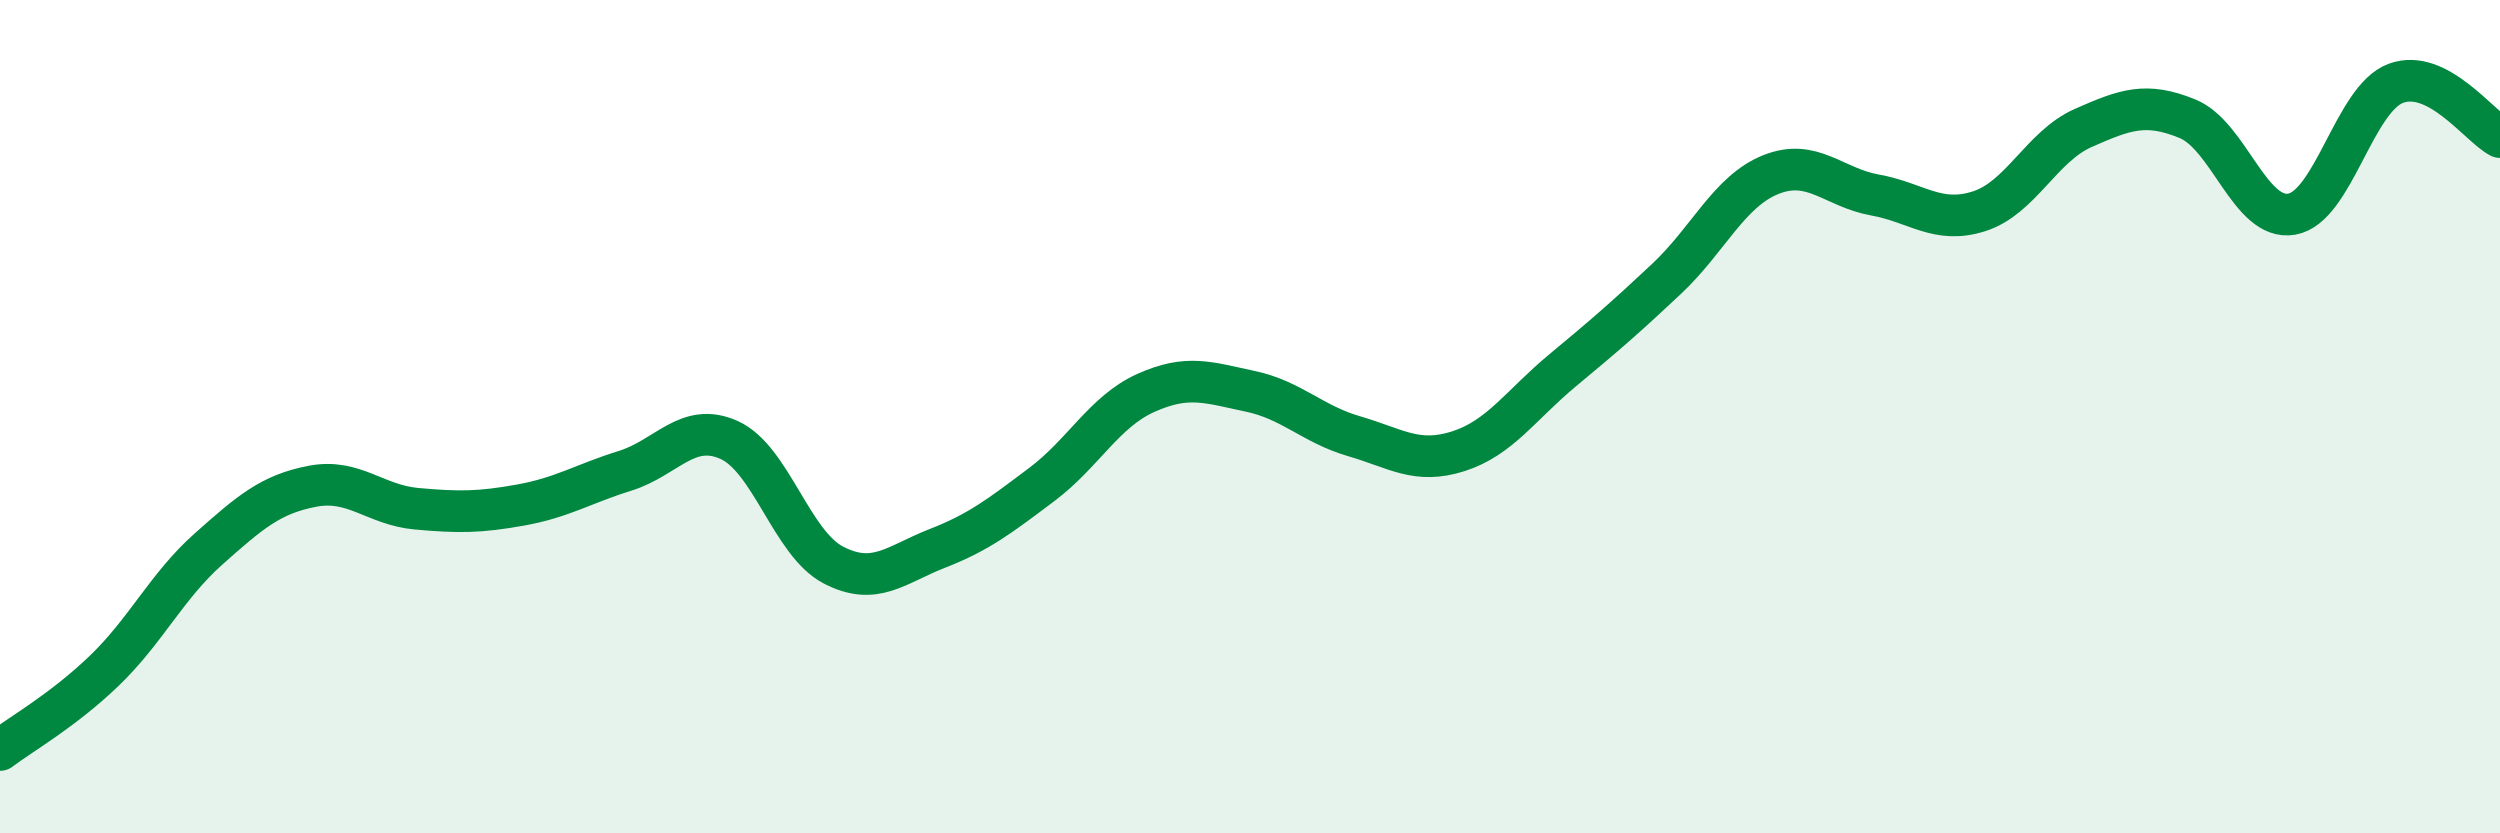 
    <svg width="60" height="20" viewBox="0 0 60 20" xmlns="http://www.w3.org/2000/svg">
      <path
        d="M 0,18 C 0.5,17.62 1.5,17.06 2.5,16.1 C 3.5,15.14 4,14.07 5,13.18 C 6,12.29 6.5,11.86 7.5,11.67 C 8.5,11.48 9,12.12 10,12.21 C 11,12.3 11.5,12.3 12.5,12.12 C 13.5,11.94 14,11.61 15,11.3 C 16,10.99 16.5,10.11 17.5,10.56 C 18.5,11.01 19,13.04 20,13.56 C 21,14.08 21.5,13.55 22.5,13.16 C 23.5,12.77 24,12.38 25,11.63 C 26,10.88 26.5,9.88 27.5,9.43 C 28.5,8.98 29,9.18 30,9.39 C 31,9.6 31.5,10.18 32.5,10.47 C 33.5,10.76 34,11.15 35,10.83 C 36,10.51 36.5,9.72 37.5,8.89 C 38.5,8.06 39,7.63 40,6.69 C 41,5.75 41.5,4.59 42.5,4.19 C 43.5,3.79 44,4.5 45,4.68 C 46,4.86 46.5,5.39 47.5,5.07 C 48.5,4.75 49,3.51 50,3.07 C 51,2.63 51.5,2.44 52.5,2.85 C 53.5,3.26 54,5.31 55,5.14 C 56,4.97 56.5,2.37 57.5,2 C 58.5,1.63 59.5,3.03 60,3.29L60 20L0 20Z"
        fill="#008740"
        opacity="0.1"
        stroke-linecap="round"
        stroke-linejoin="round"
      />
      <path
        d="M 0,18 C 0.5,17.62 1.5,17.06 2.5,16.1 C 3.5,15.14 4,14.07 5,13.18 C 6,12.29 6.5,11.86 7.5,11.67 C 8.5,11.48 9,12.12 10,12.21 C 11,12.3 11.5,12.3 12.5,12.12 C 13.5,11.94 14,11.61 15,11.3 C 16,10.99 16.5,10.11 17.5,10.56 C 18.5,11.01 19,13.04 20,13.56 C 21,14.08 21.5,13.55 22.5,13.16 C 23.5,12.77 24,12.38 25,11.63 C 26,10.88 26.5,9.88 27.5,9.43 C 28.5,8.98 29,9.18 30,9.39 C 31,9.6 31.5,10.18 32.5,10.47 C 33.5,10.76 34,11.15 35,10.83 C 36,10.51 36.5,9.72 37.5,8.89 C 38.5,8.06 39,7.63 40,6.69 C 41,5.75 41.5,4.59 42.5,4.19 C 43.5,3.79 44,4.5 45,4.68 C 46,4.86 46.5,5.39 47.5,5.07 C 48.5,4.75 49,3.51 50,3.07 C 51,2.63 51.5,2.44 52.5,2.85 C 53.5,3.26 54,5.31 55,5.14 C 56,4.97 56.5,2.37 57.5,2 C 58.5,1.63 59.5,3.03 60,3.29"
        stroke="#008740"
        stroke-width="1"
        fill="none"
        stroke-linecap="round"
        stroke-linejoin="round"
      />
    </svg>
  
